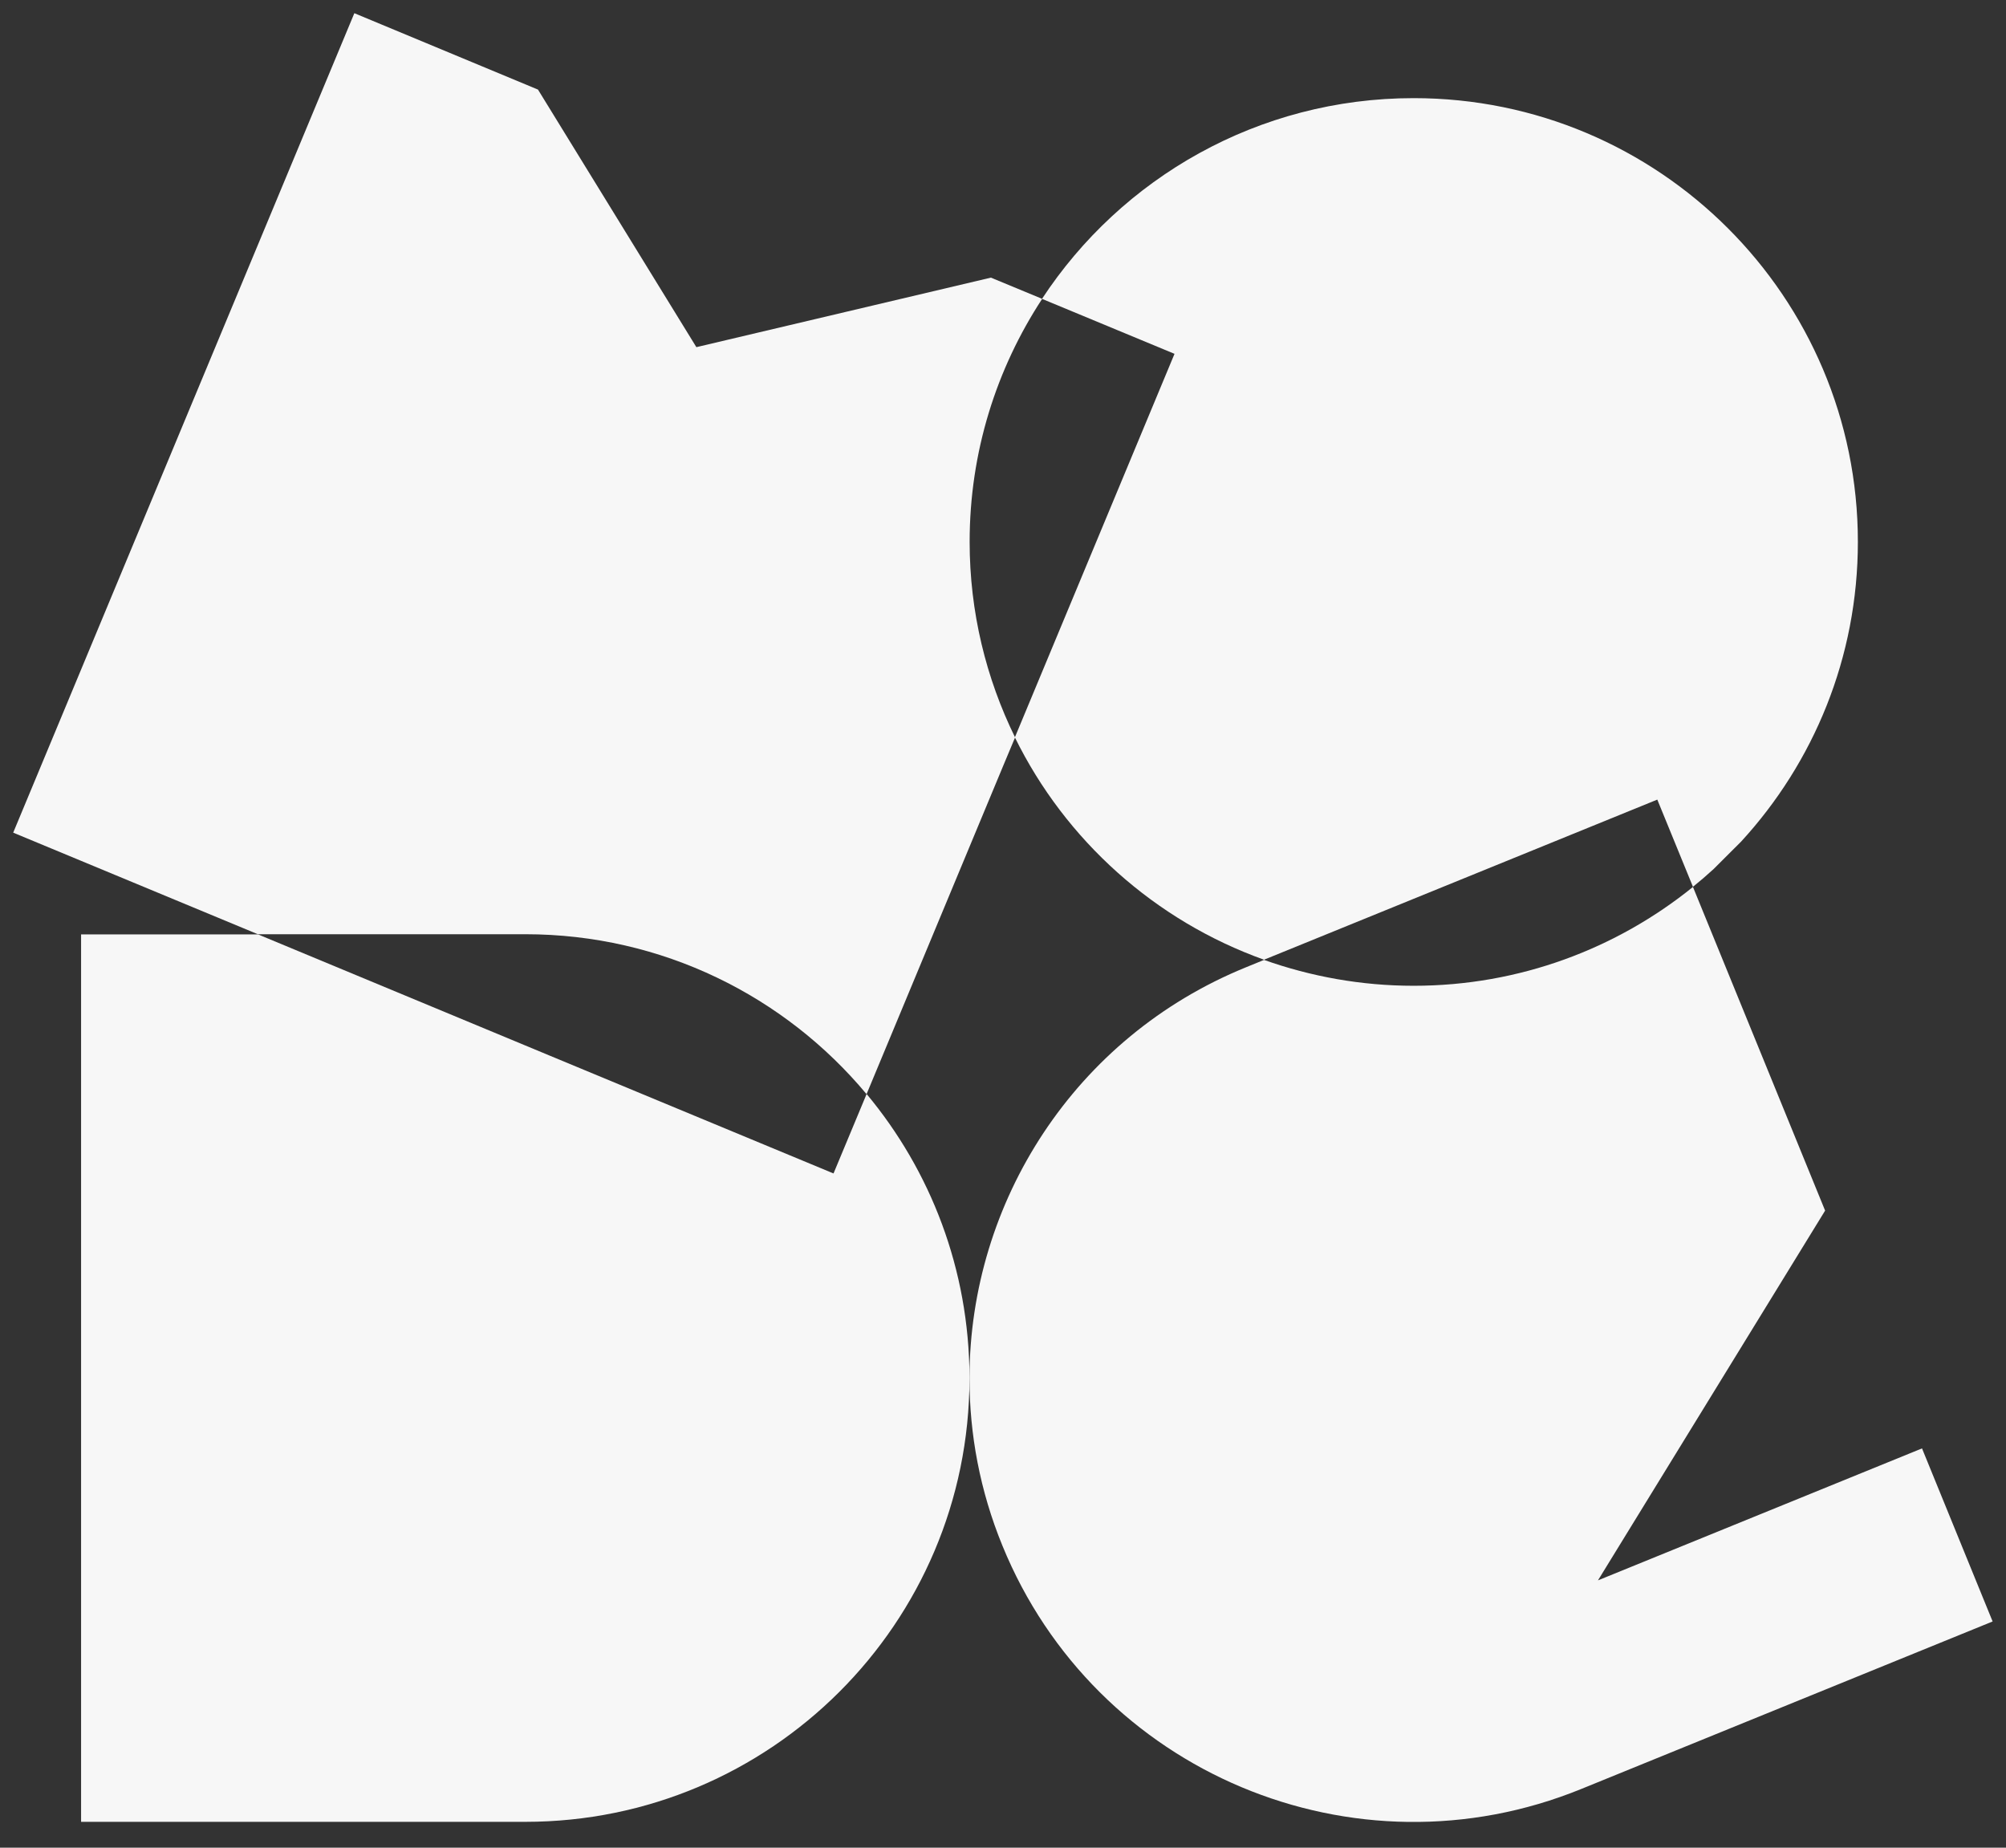 <svg width="76" height="70" viewBox="0 0 76 70" fill="none" xmlns="http://www.w3.org/2000/svg">
	<rect x="0" y="0" width="76" height="70" fill="#333333" stroke="none"/>
	<path d="M38.451 27.938C40.367 31.837 43.758 34.88 47.889 36.359L62.789 30.293L64.14 33.596C64.406 33.382 64.672 33.154 64.925 32.921L65.965 31.883C68.712 28.892 70.388 24.908 70.388 20.529C70.388 11.244 62.853 3.718 53.559 3.718C47.668 3.718 42.485 6.742 39.477 11.322L44.498 13.405L38.451 27.931V27.938Z" fill="#F7F7F7"/>
	<path d="M32.833 41.446L38.042 28.93L38.458 27.938C37.36 25.7 36.736 23.189 36.736 20.529C36.736 17.129 37.75 13.969 39.484 11.322L37.542 10.518L26.383 13.152L20.382 3.394L13.425 0.5L6.963 16.019L0.5 31.545L9.769 35.393H19.901C25.097 35.393 29.741 37.748 32.826 41.446H32.833Z" fill="#F7F7F7"/>
	<path d="M32.833 41.446L31.579 44.456L22.155 40.544L20.797 39.98L11.288 36.028L9.931 35.464L9.775 35.399H3.072V69.02H19.901C29.189 69.02 36.724 61.5 36.73 52.222C36.73 52.203 36.73 52.183 36.73 52.164C36.717 48.09 35.256 44.352 32.833 41.446Z" fill="#F7F7F7"/>
	<path d="M72.824 54.87L60.541 59.872L69.147 45.864L66.647 39.74L64.14 33.602C61.249 35.938 57.566 37.346 53.559 37.346C51.571 37.346 49.662 36.995 47.889 36.366L47.207 36.645C40.692 39.298 36.749 45.559 36.73 52.171C36.73 52.184 36.73 52.197 36.73 52.21V52.223C36.73 54.331 37.126 56.479 37.977 58.555C41.484 67.152 51.305 71.284 59.911 67.774L75.493 61.429L72.817 54.87H72.824Z" fill="#F7F7F7"/>
</svg>
